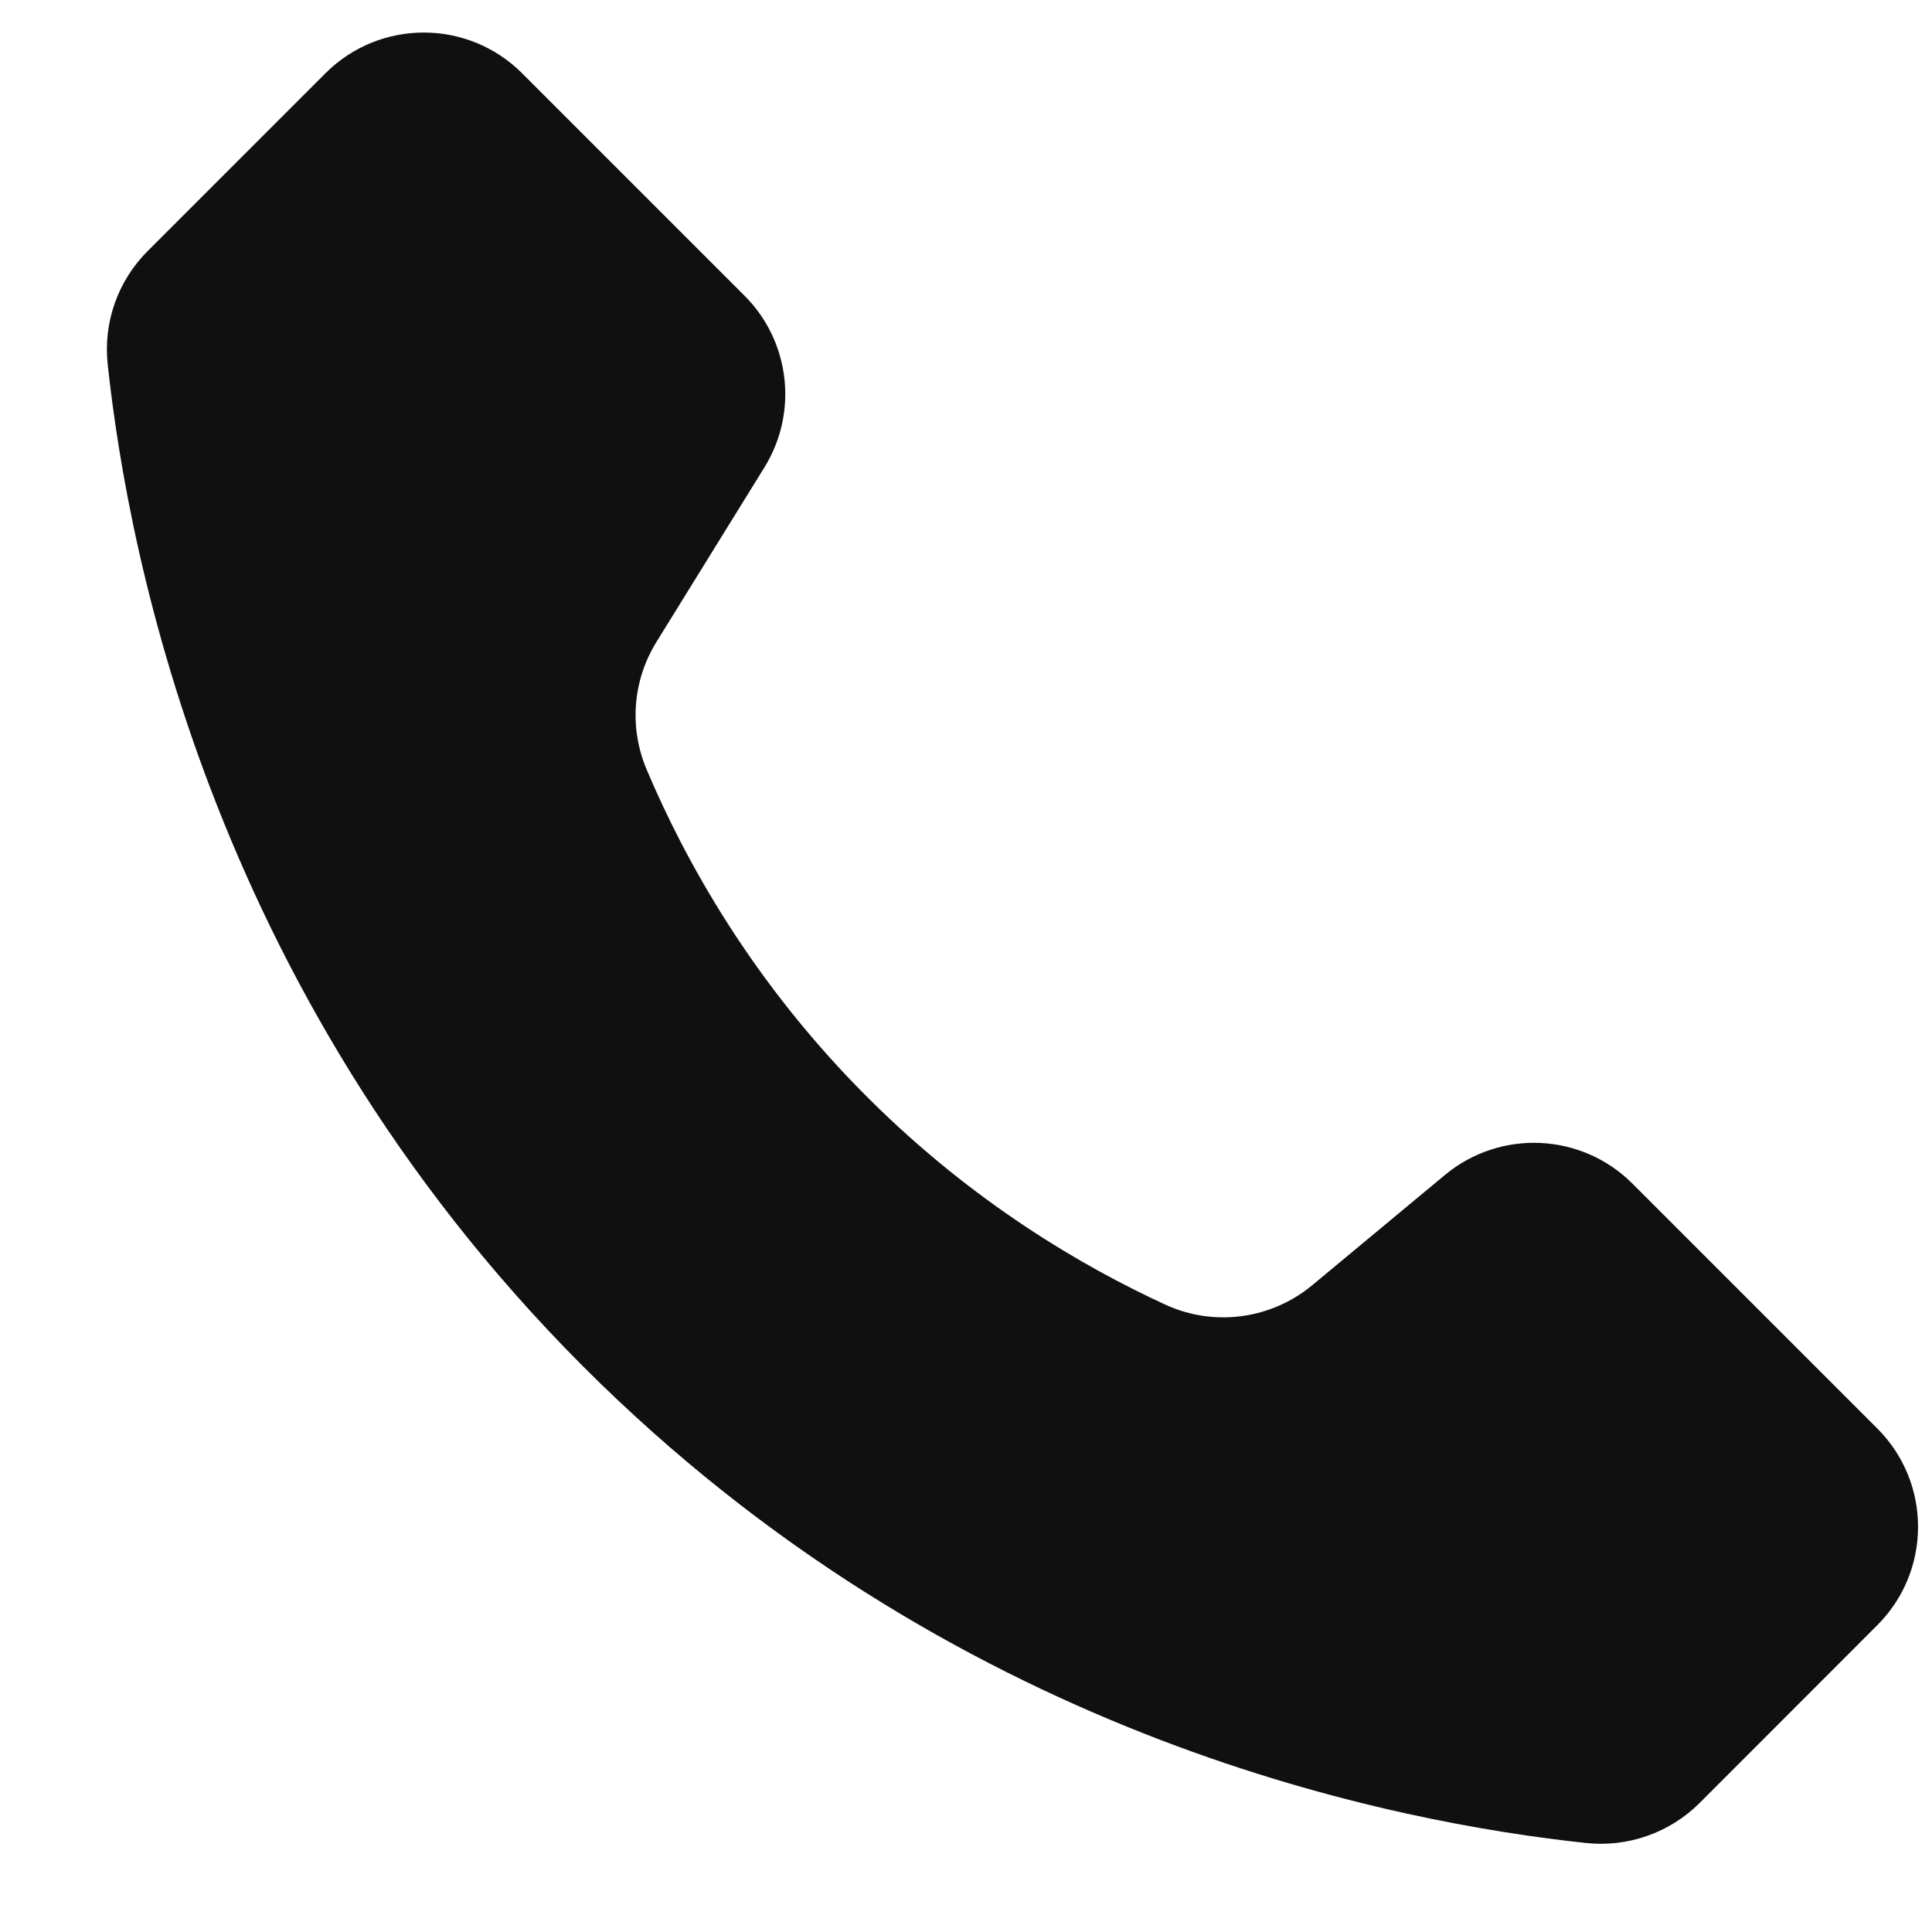 <svg width="16" height="16" viewBox="0 0 16 16" fill="none" xmlns="http://www.w3.org/2000/svg">
<path d="M15.547 13.459L14.075 14.932C13.828 15.178 13.483 15.3 13.135 15.263C11.56 15.094 8.02 14.42 4.971 11.456C1.774 8.348 1.064 4.614 0.892 3.019C0.854 2.672 0.975 2.327 1.222 2.08L2.695 0.607C3.145 0.157 3.874 0.157 4.324 0.607L6.166 2.449C6.544 2.827 6.612 3.415 6.331 3.87L5.436 5.317C5.238 5.637 5.209 6.032 5.357 6.377C5.672 7.121 6.229 8.139 7.2 9.103C8.06 9.958 8.957 10.485 9.652 10.805C10.055 10.99 10.527 10.926 10.868 10.643C11.234 10.339 11.601 10.034 11.967 9.73C12.425 9.35 13.097 9.381 13.518 9.801L15.547 11.83C15.997 12.28 15.997 13.009 15.547 13.459Z" fill="#101010"/>
</svg>
